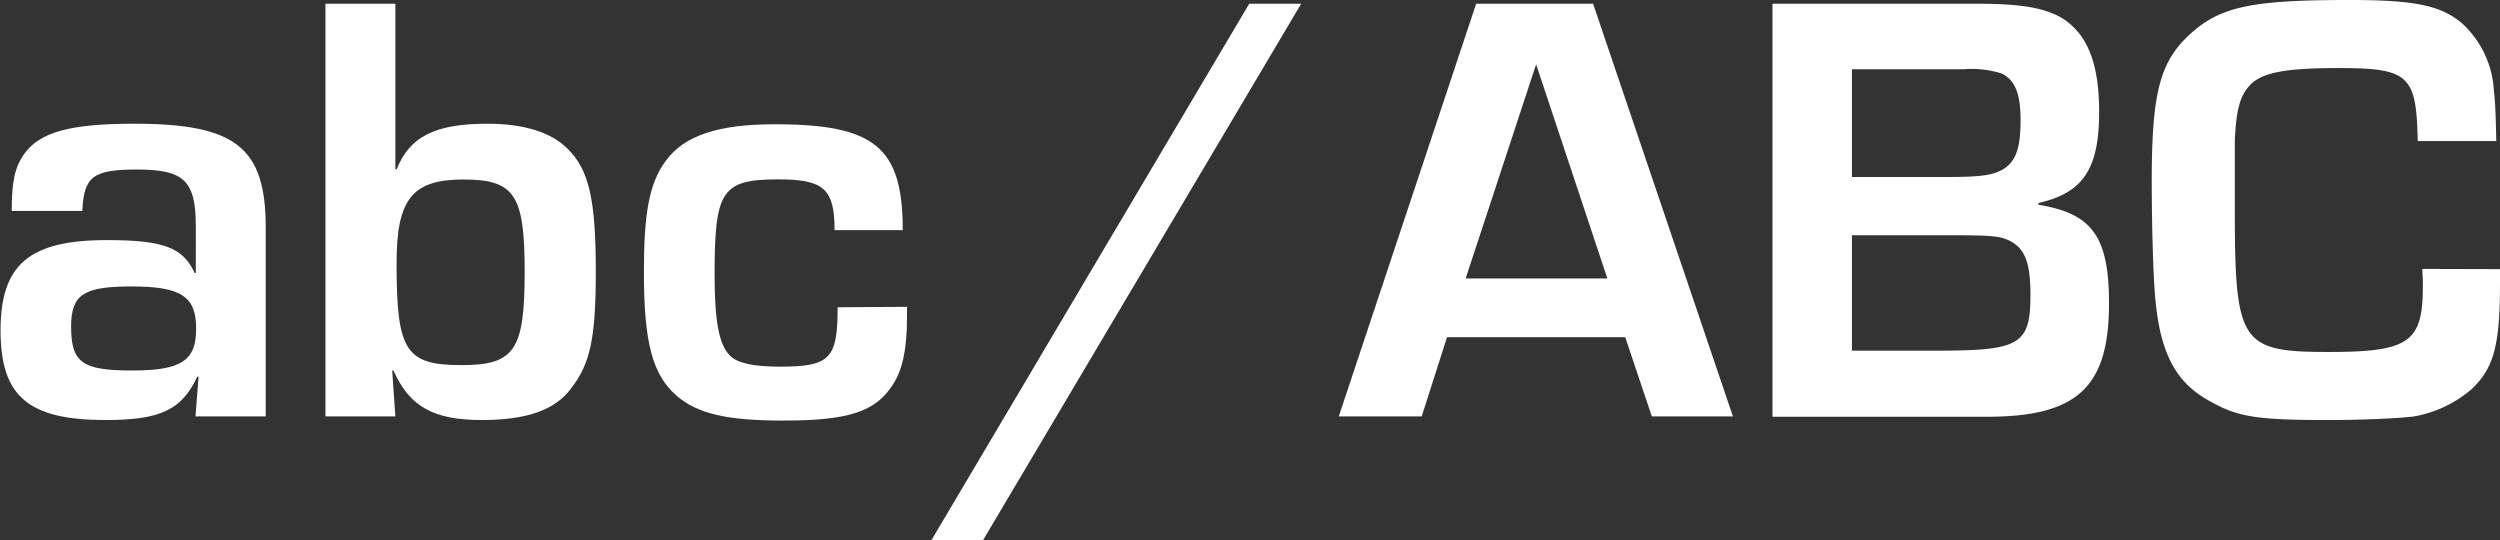 <svg id="bddba33c-4010-4f98-858b-7d37553a5e68" data-name="Layer 1" xmlns="http://www.w3.org/2000/svg" width="228.14" height="49.29" viewBox="0 0 228.14 49.29">
  <rect x="0" y="0" width="228.14" height="49.29" fill="#333333" stroke="none"/>
  <defs>
    <style>
      .e50371d2-fafe-4144-993b-eb4c9dad11d6 {
        fill: #fff;
      }
    </style>
  </defs>
  <g>
    <path class="e50371d2-fafe-4144-993b-eb4c9dad11d6" d="M1.07,19.25c0-2.71.29-4,1.13-5.19,1.41-2,4.18-2.77,10.05-2.77,9.26,0,12,2.15,12,9.49V38H17.84l.28-3.62H18c-1.41,3-3.33,3.95-8.35,3.95-7.06,0-9.6-2.14-9.6-8.18s2.65-8.24,9.71-8.24c5.14,0,6.94.67,8,3h.11V20.66c0-4.17-1.07-5.19-5.36-5.19-4,0-4.86.62-5,3.78ZM6.49,29.81c0,3.27,1,4,5.54,4S17.9,32.91,17.9,30,16.6,26.14,12,26.14C7.62,26.14,6.49,26.87,6.49,29.81Z"/>
    <path class="e50371d2-fafe-4144-993b-eb4c9dad11d6" d="M29.7.34h6.38V15.41l.11.06c1.18-3,3.5-4.18,8.3-4.18,3.33,0,5.81.79,7.28,2.26,2,1.92,2.6,4.74,2.6,11.23,0,6.1-.51,8.42-2.26,10.67-1.47,2-4.12,2.88-8.13,2.88-4.46,0-6.61-1.24-8.07-4.51h-.12L36.08,38H29.7ZM36.19,24c0,8,.79,9.32,5.93,9.32,4.85,0,5.76-1.36,5.76-8.53,0-7-.91-8.41-5.59-8.41S36.19,18.18,36.19,24Z"/>
    <path class="e50371d2-fafe-4144-993b-eb4c9dad11d6" d="M82.77,28v.9c0,2.94-.4,4.85-1.3,6.21-1.58,2.48-4.07,3.27-10,3.27-5.14,0-7.79-.62-9.71-2.25-2.2-1.92-3-4.8-3-11.3,0-5.47.5-8.13,2-10.16,1.69-2.31,4.8-3.33,9.93-3.33,9.15,0,11.69,2.09,11.69,9.66H76.16c0-3.79-1-4.63-5.14-4.63-5.13,0-5.81,1-5.81,8.63,0,4.29.39,6.44,1.41,7.46.68.67,2.09,1,4.57,1,4.58,0,5.25-.74,5.25-5.42Z"/>
    <path class="e50371d2-fafe-4144-993b-eb4c9dad11d6" d="M89.71,49.29H85L114,.34h4.74Z"/>
    <path class="e50371d2-fafe-4144-993b-eb4c9dad11d6" d="M132.05,30.77,129.74,38h-7.57L134.71.34h10.67L158.14,38h-7.4l-2.43-7.23Zm8.13-24.9-6.43,19.54h12.93Z"/>
    <path class="e50371d2-fafe-4144-993b-eb4c9dad11d6" d="M161.75.34h18.57c4,0,6,.34,7.63,1.18,2.48,1.42,3.61,4.13,3.61,8.7,0,5.19-1.47,7.39-5.53,8.3v.17c4.91.79,6.43,2.93,6.43,9,0,7.63-2.88,10.34-11.12,10.34H161.75Zm16,15.81c3.05,0,4.12-.17,5-.68,1.19-.68,1.64-1.92,1.64-4.52,0-2.43-.51-3.61-1.69-4.23a9,9,0,0,0-3.51-.4H169v9.83ZM176.82,32c7.51,0,8.47-.56,8.47-5.08,0-3-.51-4.29-2-5-.85-.39-1.75-.45-5.2-.45H169V32Z"/>
    <path class="e50371d2-fafe-4144-993b-eb4c9dad11d6" d="M228.14,24.56v1.3c0,5.64-.56,7.73-2.59,9.65A11,11,0,0,1,220.3,38c-1.19.16-4.52.33-7.85.33-6.49,0-8.24-.28-10.73-1.69-3.27-1.75-4.68-4.57-5.08-9.94-.17-2.14-.28-6.77-.28-10.21,0-7.85.73-10.73,3.27-13.16C202.46.62,205.28,0,214.42,0c6,0,8.36.51,10.28,2.15a9,9,0,0,1,2.88,6.09c.11.91.17,2,.22,4.63h-7.17c-.11-6-.79-6.66-7.22-6.66-4.8,0-6.89.4-8,1.47-1,1-1.35,2.31-1.47,5.19,0,1,0,1,0,6.1,0,12.36.5,13.15,8.58,13.15,7.34,0,8.58-.9,8.58-6,0-.34,0-.85-.06-1.58Z"/>
  </g>
</svg>
